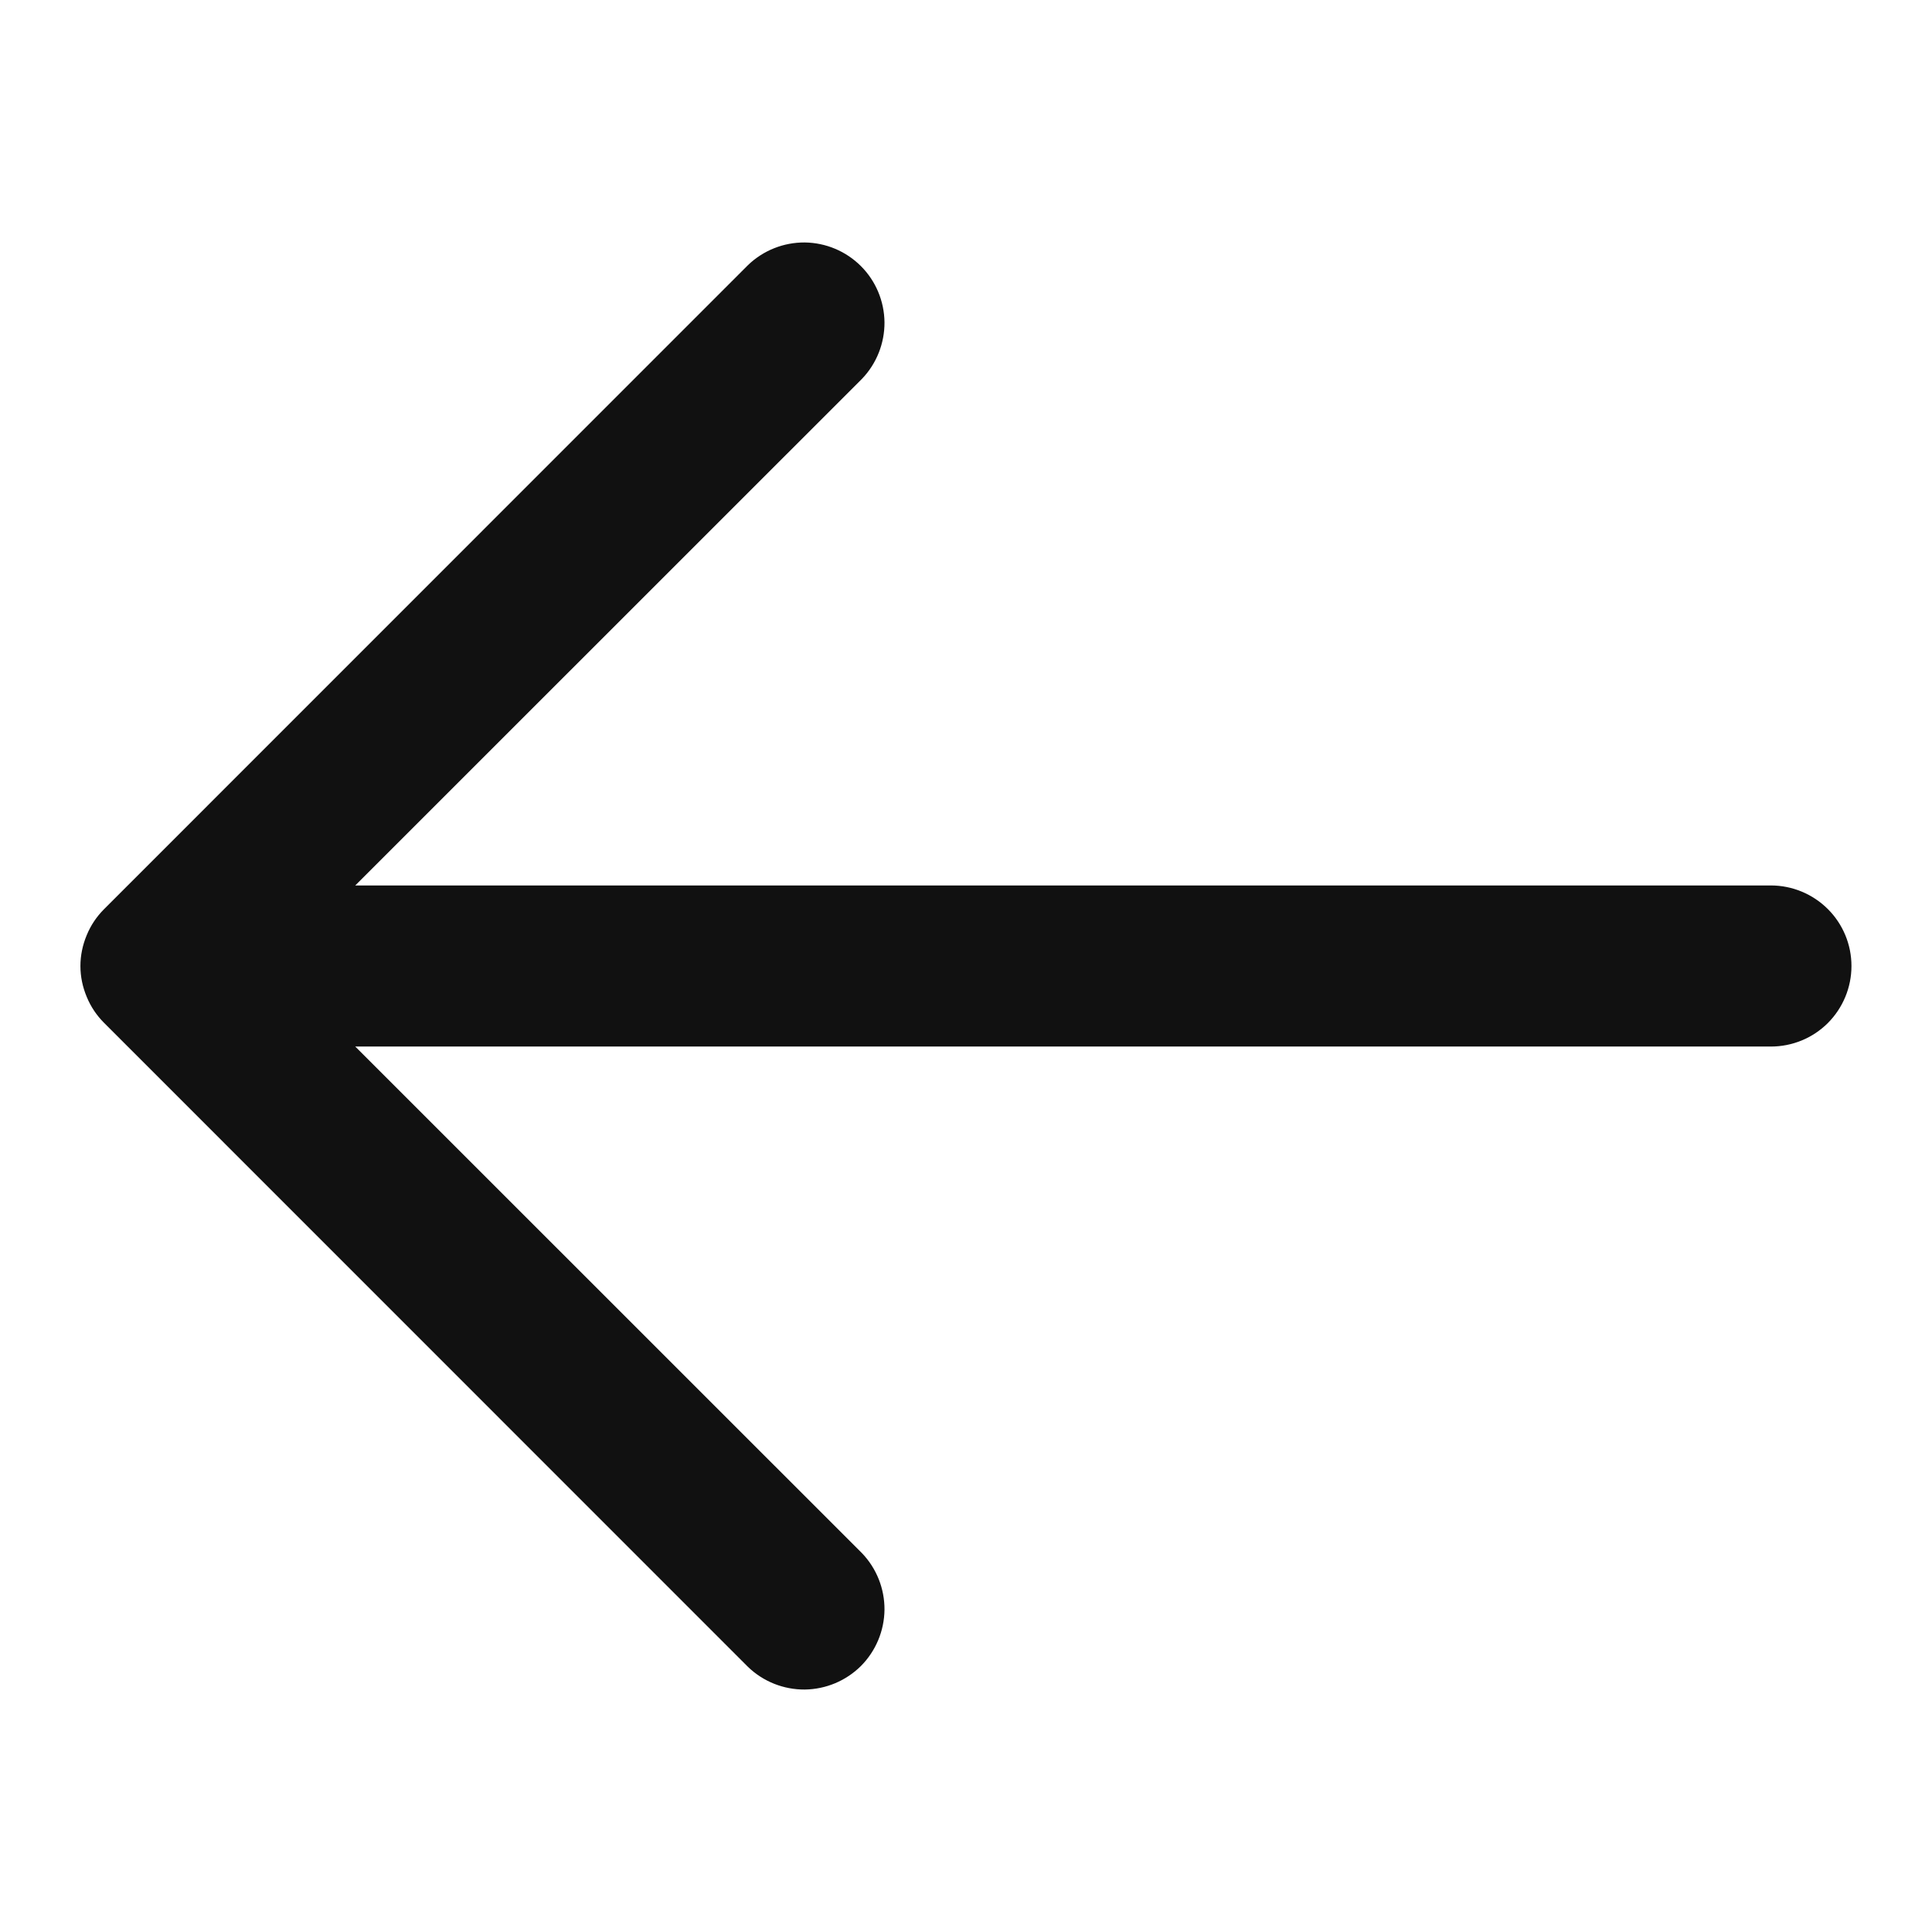 <svg width="16" height="16" viewBox="0 0 16 16" fill="none" xmlns="http://www.w3.org/2000/svg">
<path d="M6.195 13.805C6.321 13.926 6.489 13.993 6.664 13.992C6.839 13.99 7.006 13.92 7.13 13.797C7.253 13.673 7.323 13.506 7.325 13.331C7.326 13.156 7.259 12.988 7.138 12.862L2.942 8.667H14.666C14.843 8.667 15.013 8.597 15.138 8.472C15.263 8.346 15.333 8.177 15.333 8C15.333 7.823 15.263 7.654 15.138 7.529C15.013 7.404 14.843 7.333 14.666 7.333H2.942L7.138 3.138C7.259 3.012 7.326 2.844 7.325 2.669C7.323 2.494 7.253 2.327 7.13 2.204C7.006 2.08 6.839 2.01 6.664 2.008C6.489 2.007 6.321 2.074 6.195 2.195L0.862 7.529C0.8 7.591 0.751 7.664 0.718 7.745C0.684 7.826 0.666 7.913 0.666 8C0.666 8.088 0.684 8.174 0.718 8.255C0.751 8.336 0.8 8.409 0.862 8.471L6.195 13.805Z" fill="#111111"/>
</svg>
